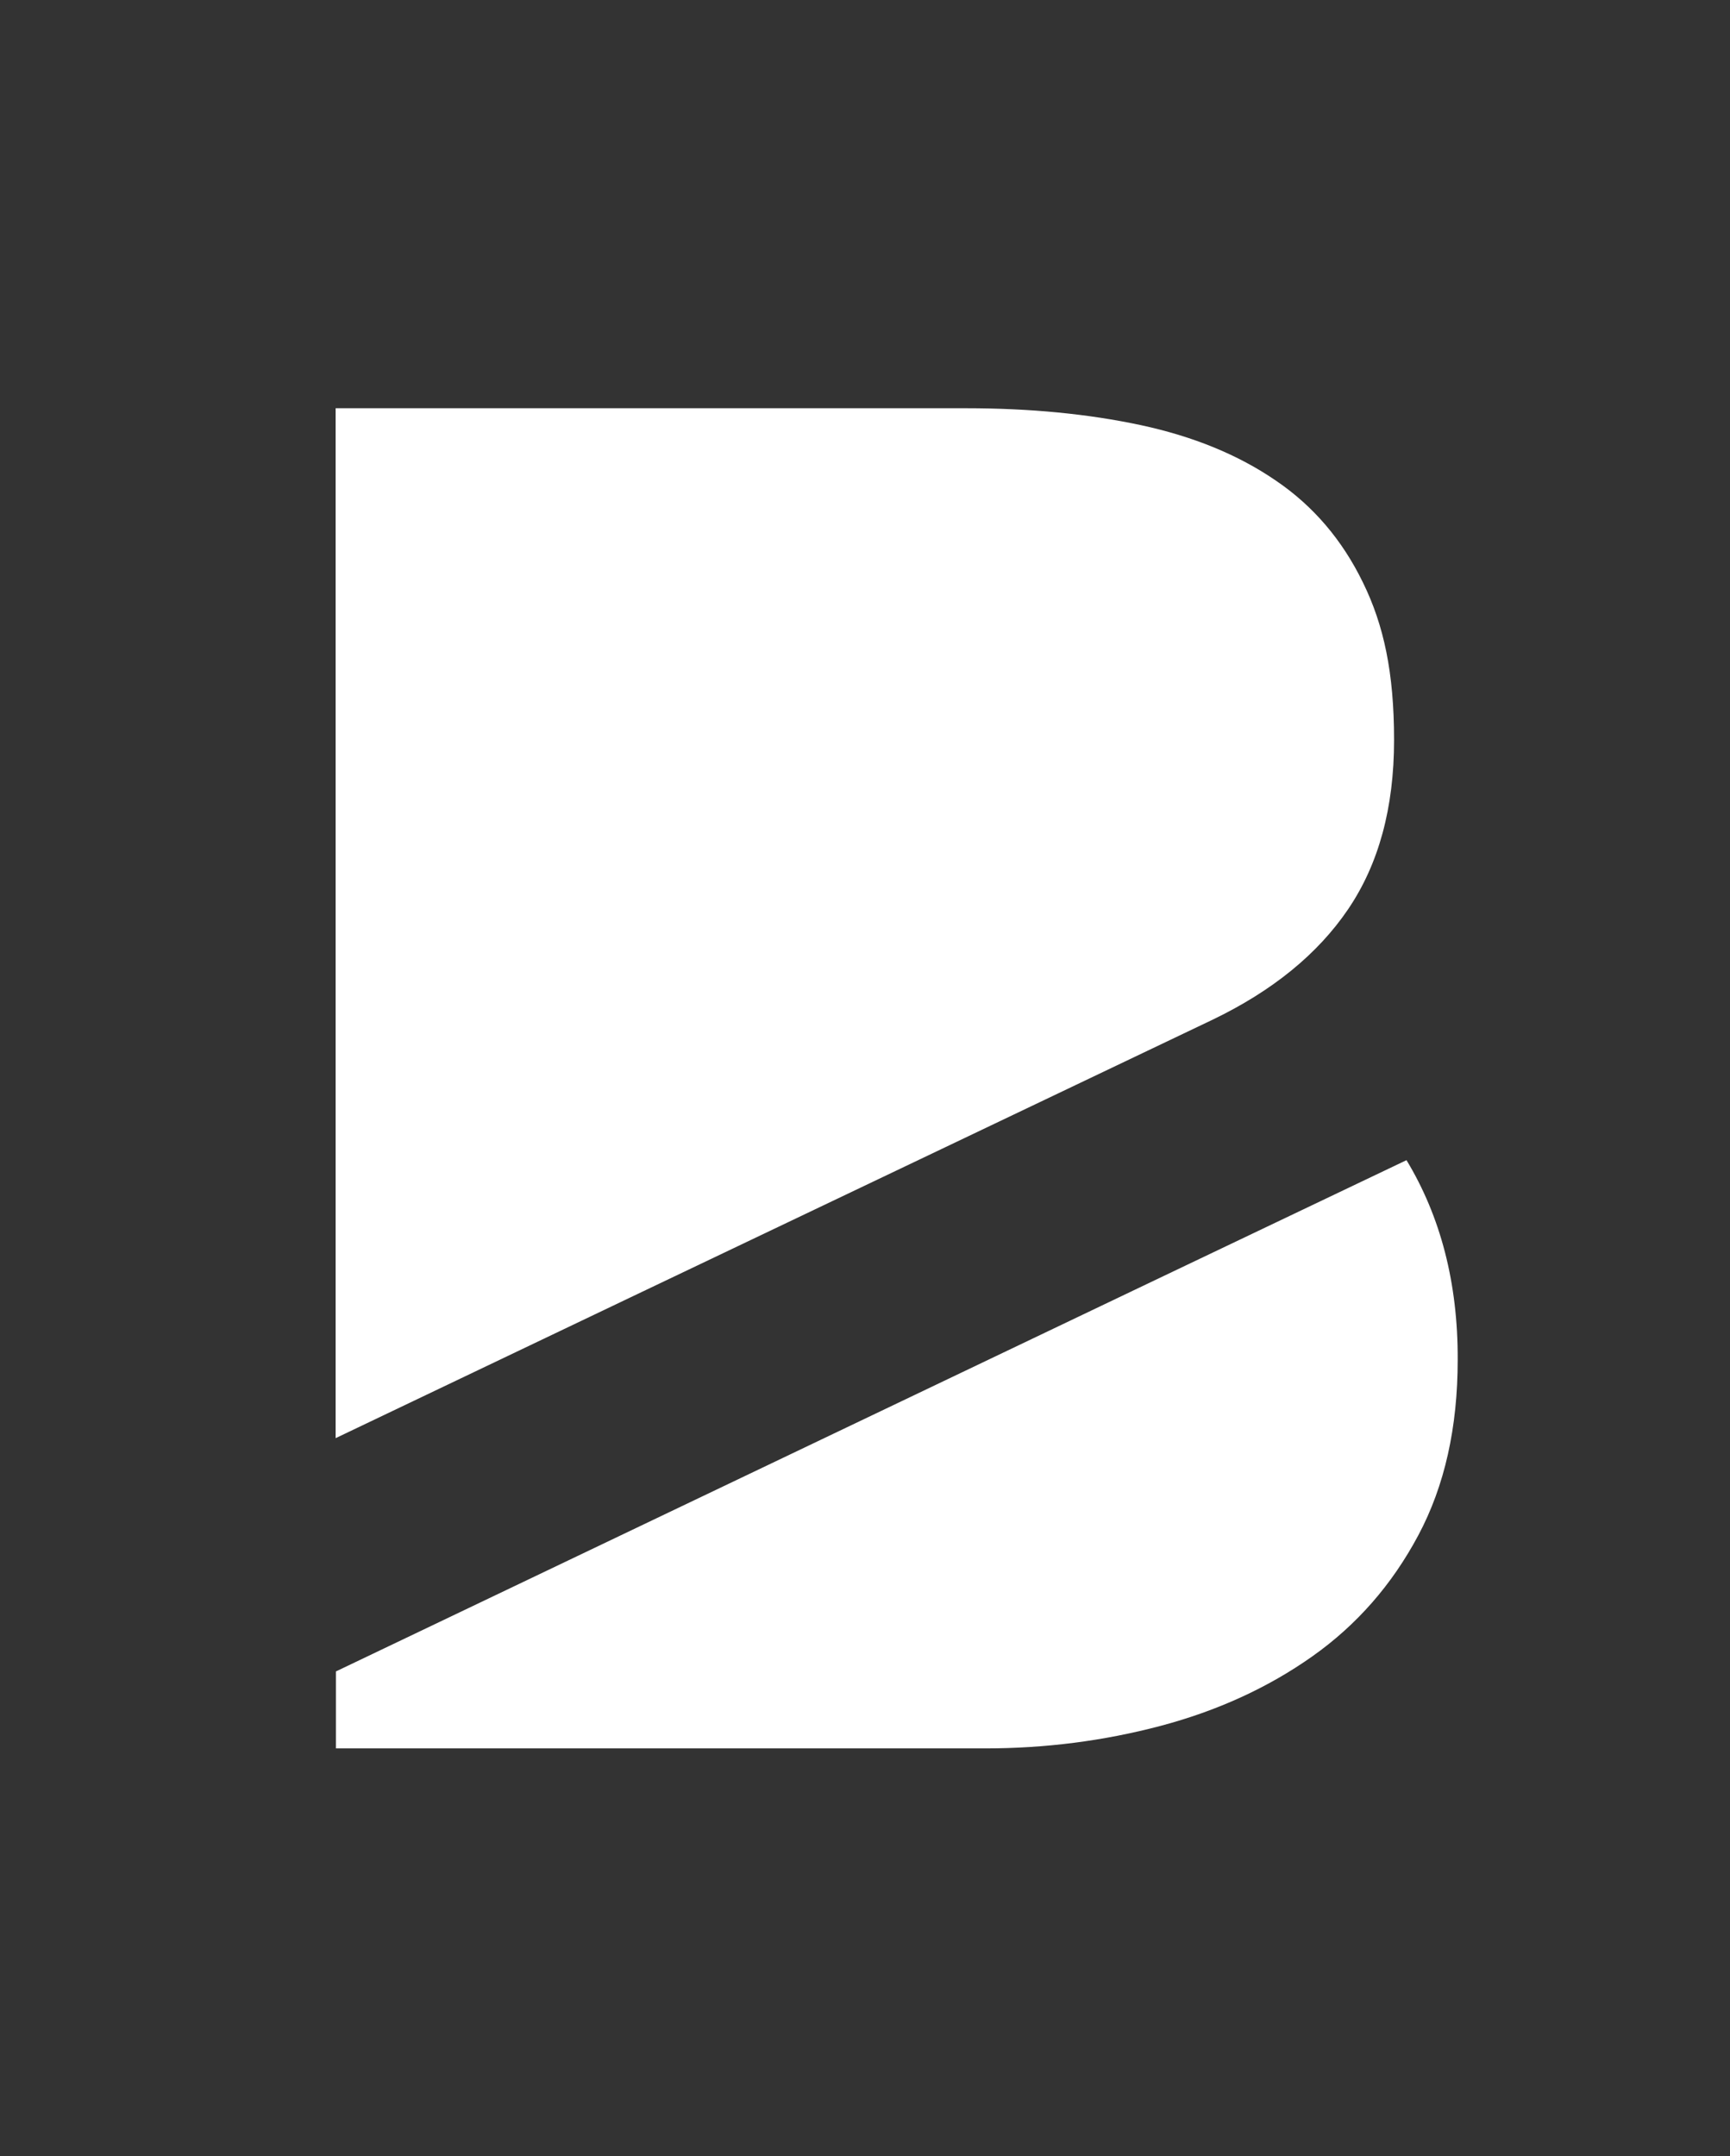 <?xml version="1.0" encoding="UTF-8"?>
<svg id="Layer_1" xmlns="http://www.w3.org/2000/svg" version="1.1" viewBox="0 0 584.5 728.4">
  <rect x="0" y="0" width="584.5" height="728.4" fill="#333333" stroke="none"/>
  <!-- Generator: Adobe Illustrator 29.1.0, SVG Export Plug-In . SVG Version: 2.1.0 Build 142)  -->
  <defs>
    <style>
      .st0 {
        fill: #fff;
      }

      .st1 {
        opacity: 1;
      }
    </style>
  </defs>
  <g class="st1">
    <path class="st0" d="M475.2,391.9l-84.5,40.3-169.6,81-107.6,51.4v26h219.3c20.3,0,40-2.5,59.3-7.6,19.2-5.1,36.3-12.9,51.3-23.5s26.9-24.2,35.8-40.9,13.3-36.4,13.3-59.3c.1-25.9-5.8-48.4-17.3-67.4Z"/>
    <path class="st0" d="M316.5,388.9l93.3-44.5c20.1-9.7,35.4-22.1,45.7-37.3,10.3-15.2,15.5-34.2,15.5-57.1s-3.5-38.9-10.5-53.2c-7-14.4-16.8-25.9-29.5-34.5-12.7-8.7-27.9-14.9-45.6-18.7-17.8-3.8-37.4-5.7-59-5.7H113.4v347.9l99.5-47.5,103.6-49.4Z"/>
  </g>
</svg>